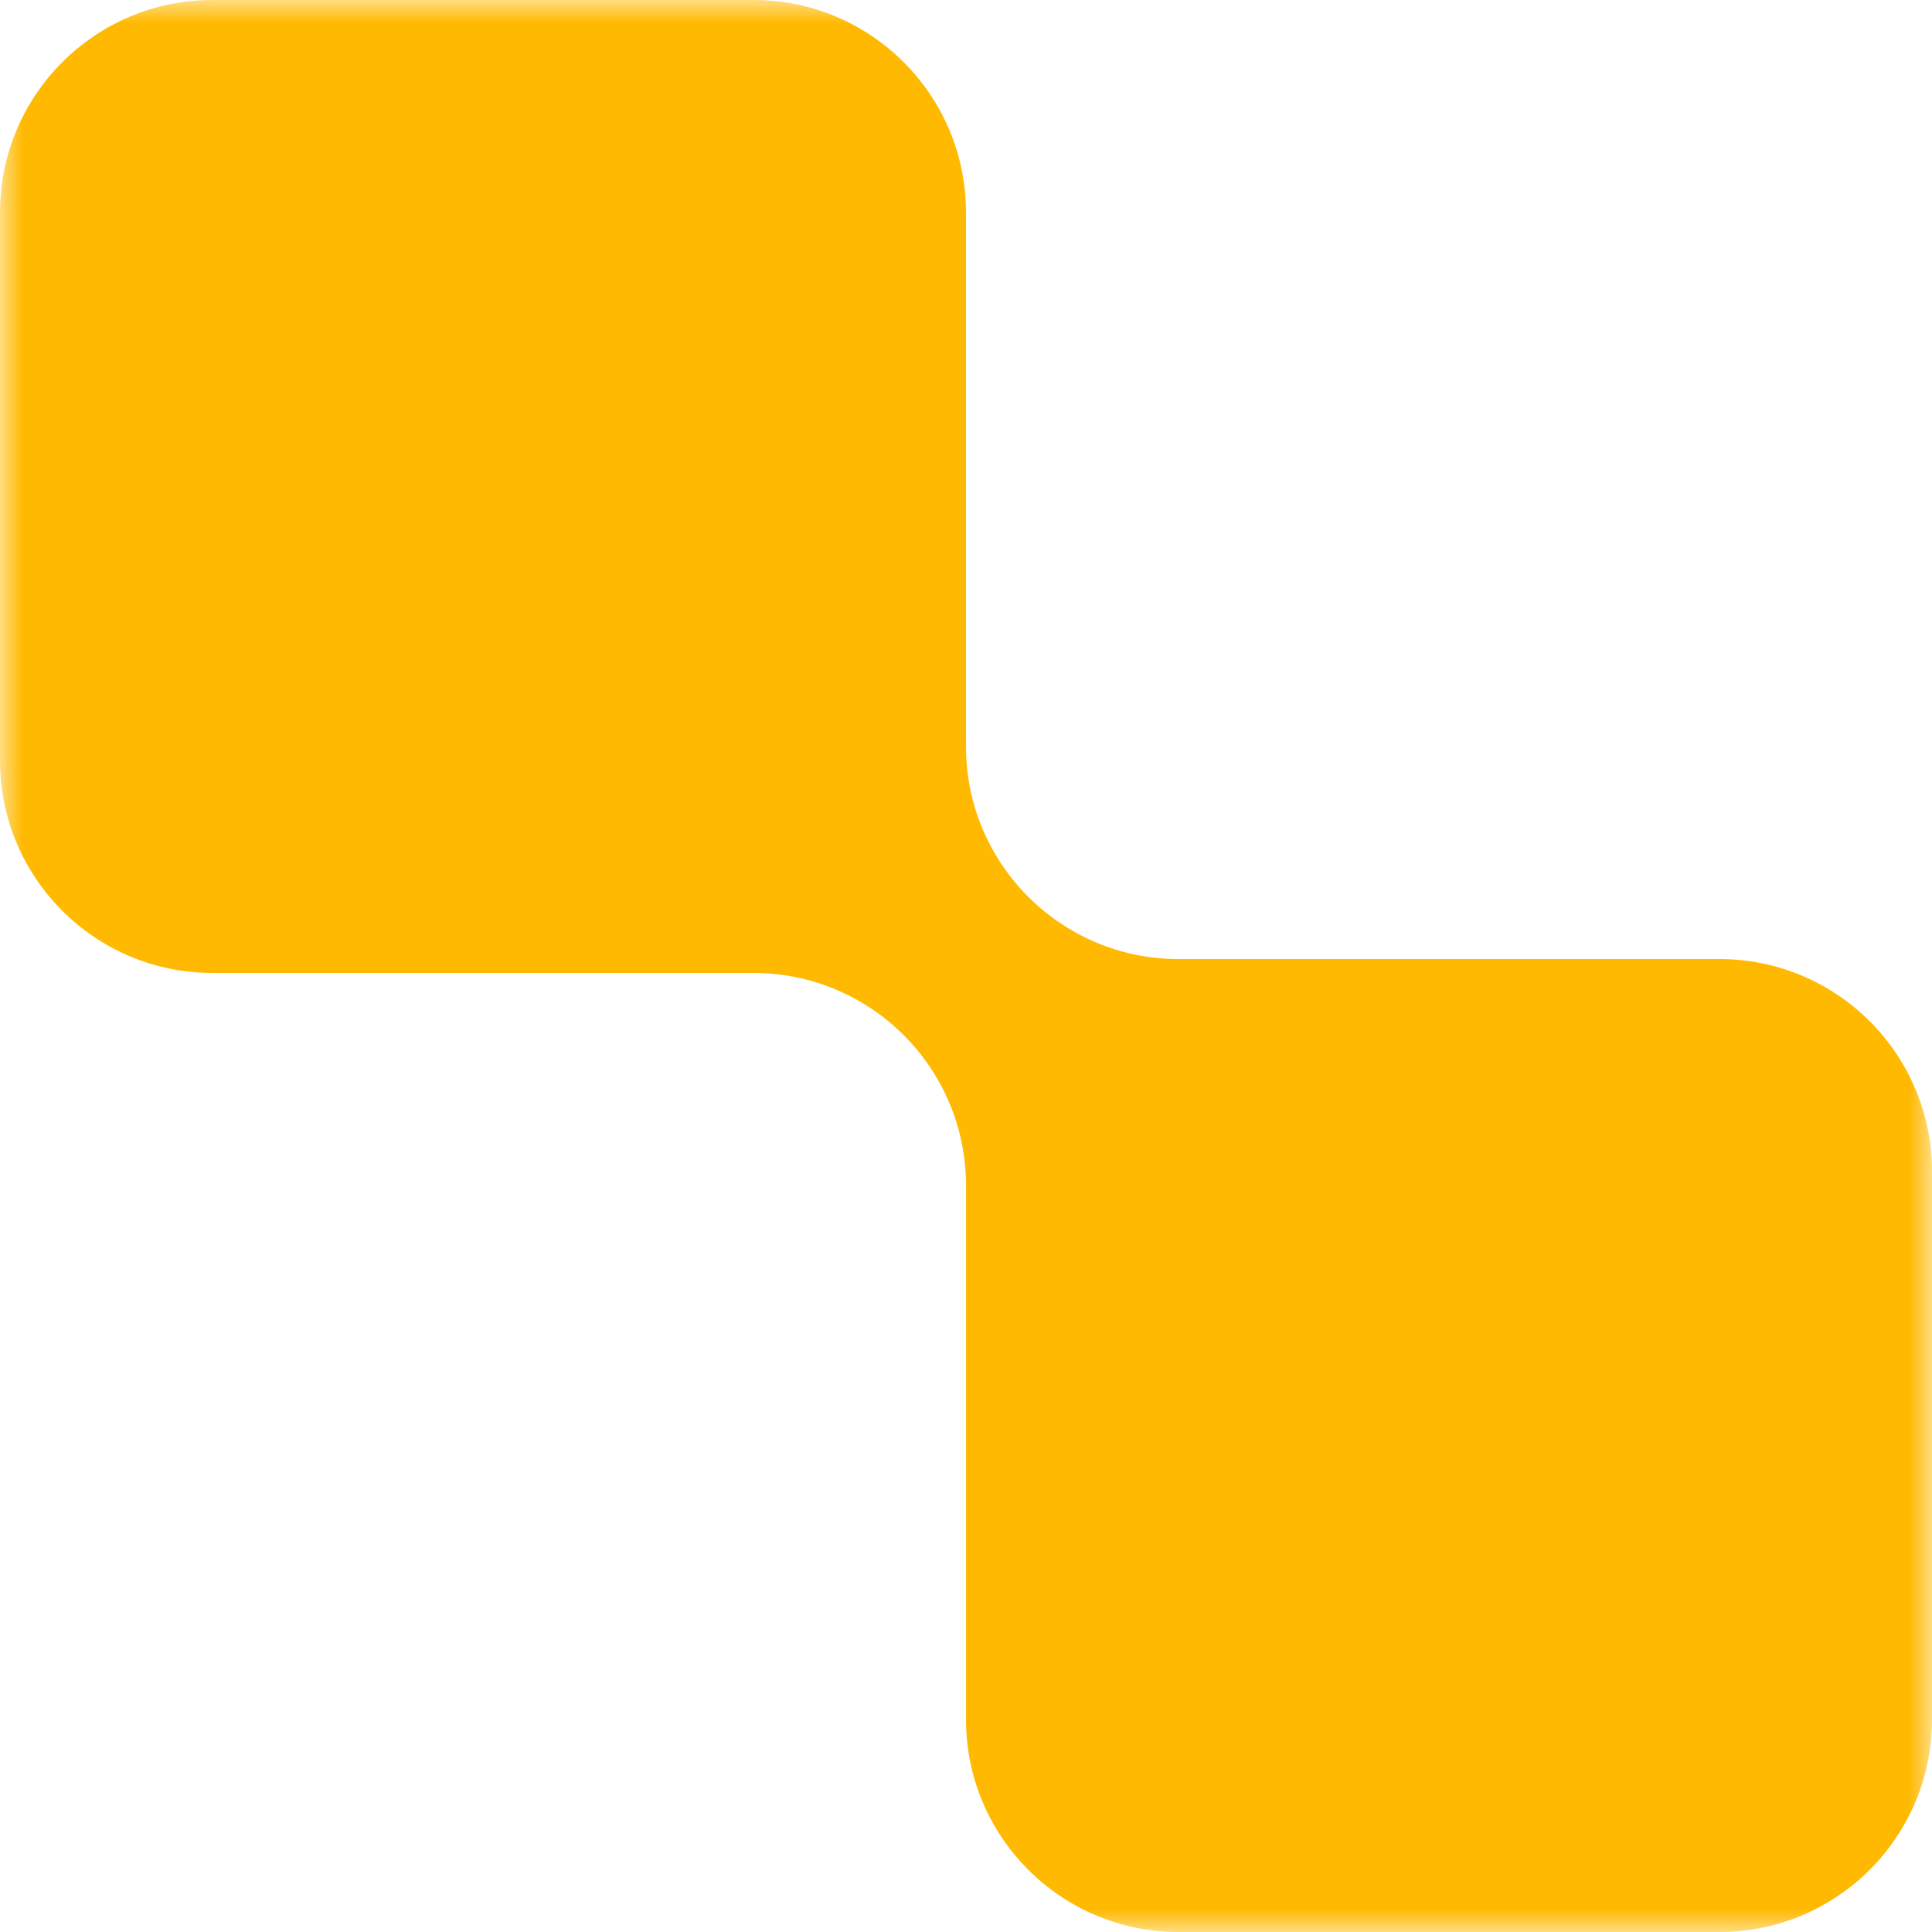 <svg width="42" height="42" viewBox="0 0 42 42" fill="none" xmlns="http://www.w3.org/2000/svg">
<g clip-path="url(#clip0_1473_16418)">
<g clip-path="url(#clip1_1473_16418)">
<g clip-path="url(#clip2_1473_16418)">
<mask id="mask0_1473_16418" style="mask-type:luminance" maskUnits="userSpaceOnUse" x="0" y="0" width="42" height="42">
<path d="M42 0H0V42H42V0Z" fill="white"/>
</mask>
<g mask="url(#mask0_1473_16418)">
<path fill-rule="evenodd" clip-rule="evenodd" d="M21 4.62C21 2.068 18.931 0 16.38 0H4.62C2.068 0 0 2.068 0 4.62V16.531C0 19.083 2.068 21.151 4.62 21.151H16.38C18.931 21.151 21 23.22 21 25.771V37.38C21 39.931 23.069 42 25.62 42H37.38C39.931 42 42 39.931 42 37.38V25.469C42 22.917 39.931 20.849 37.38 20.849H25.62C23.069 20.849 21 18.78 21 16.229V4.62Z" fill="#FFB900"/>
</g>
</g>
</g>
</g>
<defs>
<clipPath id="clip0_1473_16418">
<rect width="42" height="42" fill="white"/>
</clipPath>
<clipPath id="clip1_1473_16418">
<rect width="42" height="42" fill="white"/>
</clipPath>
<clipPath id="clip2_1473_16418">
<rect width="42" height="42" fill="white"/>
</clipPath>
</defs>
</svg>

